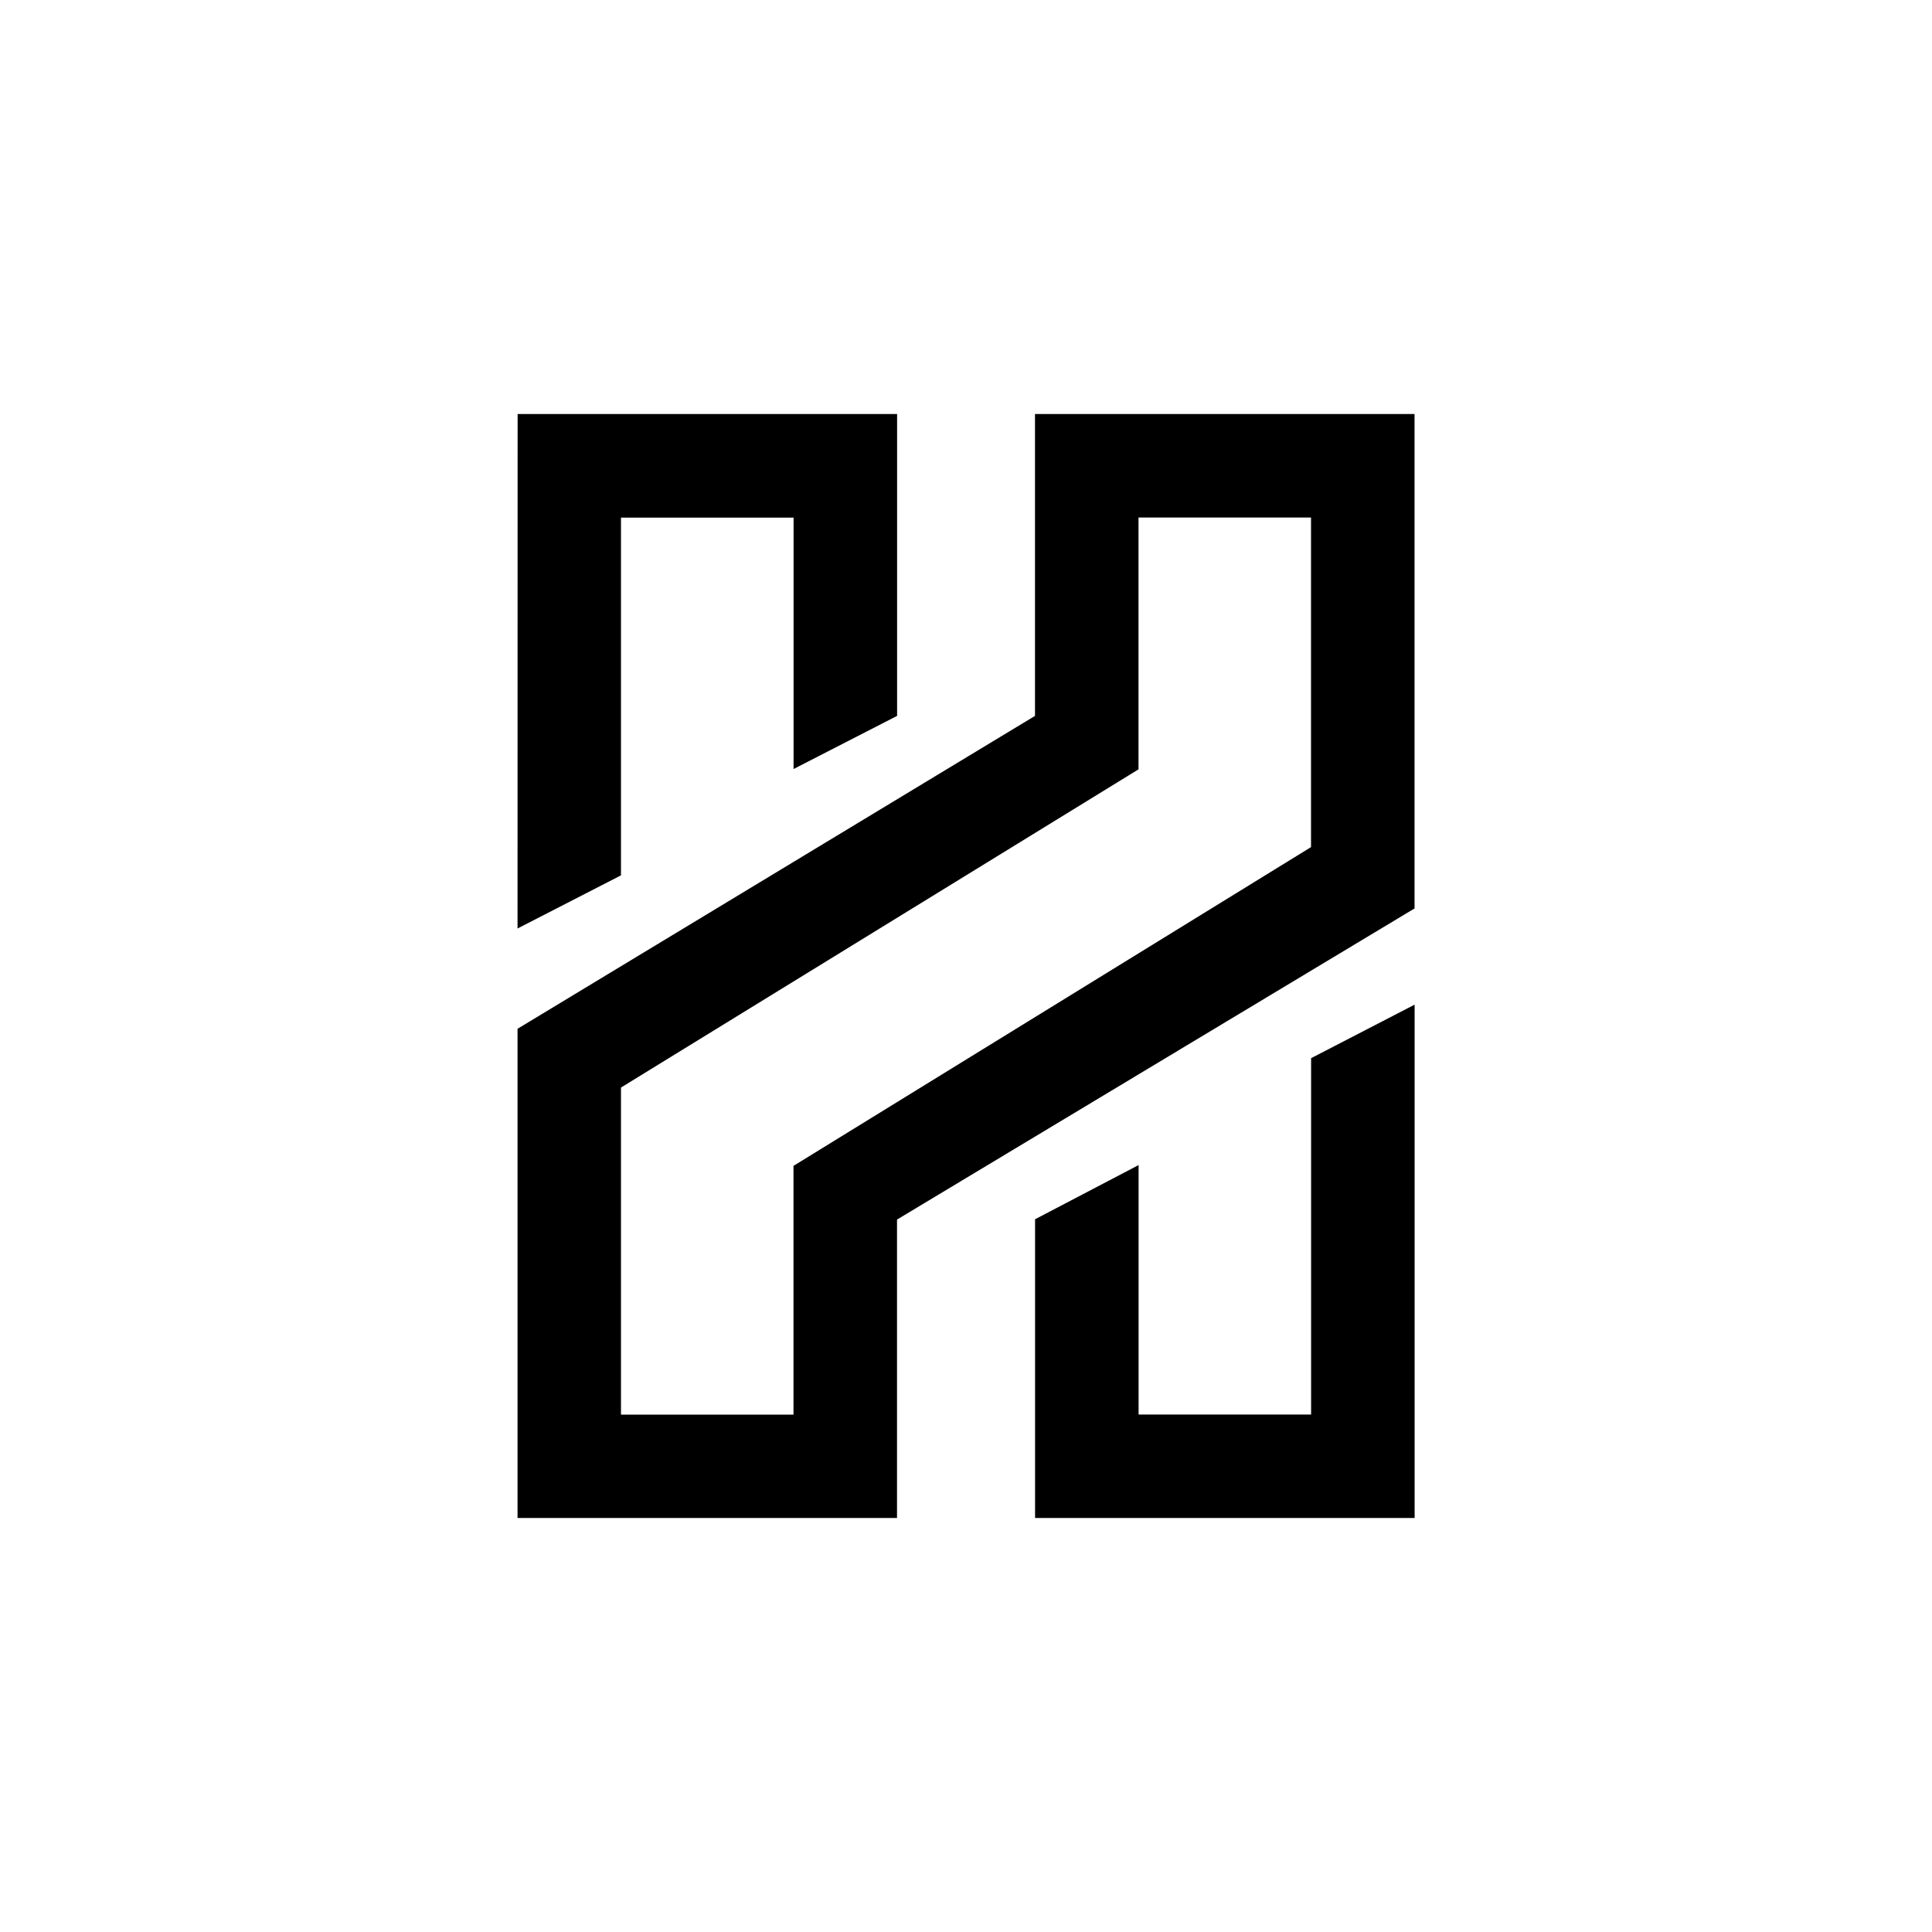 <?xml version="1.0" encoding="utf-8"?>
<!-- Generator: www.svgicons.com -->
<svg xmlns="http://www.w3.org/2000/svg" width="800" height="800" viewBox="0 0 24 24">
<path fill="currentColor" d="M14.143 9.557L7.714 13.51v4.063h2.143v-3.09l6.429-3.96V6.429h-2.143zm-1.286-.664v-3.75h4.715v6.142l-6.429 3.865v3.707H6.429V12.78zM6.43 5.143h4.714v3.75l-1.286.66V6.43H7.714v4.444l-1.285.66zm6.428 10.003l1.286-.673v3.099h2.143v-4.427l1.286-.665v6.377h-4.715z"/>
</svg>